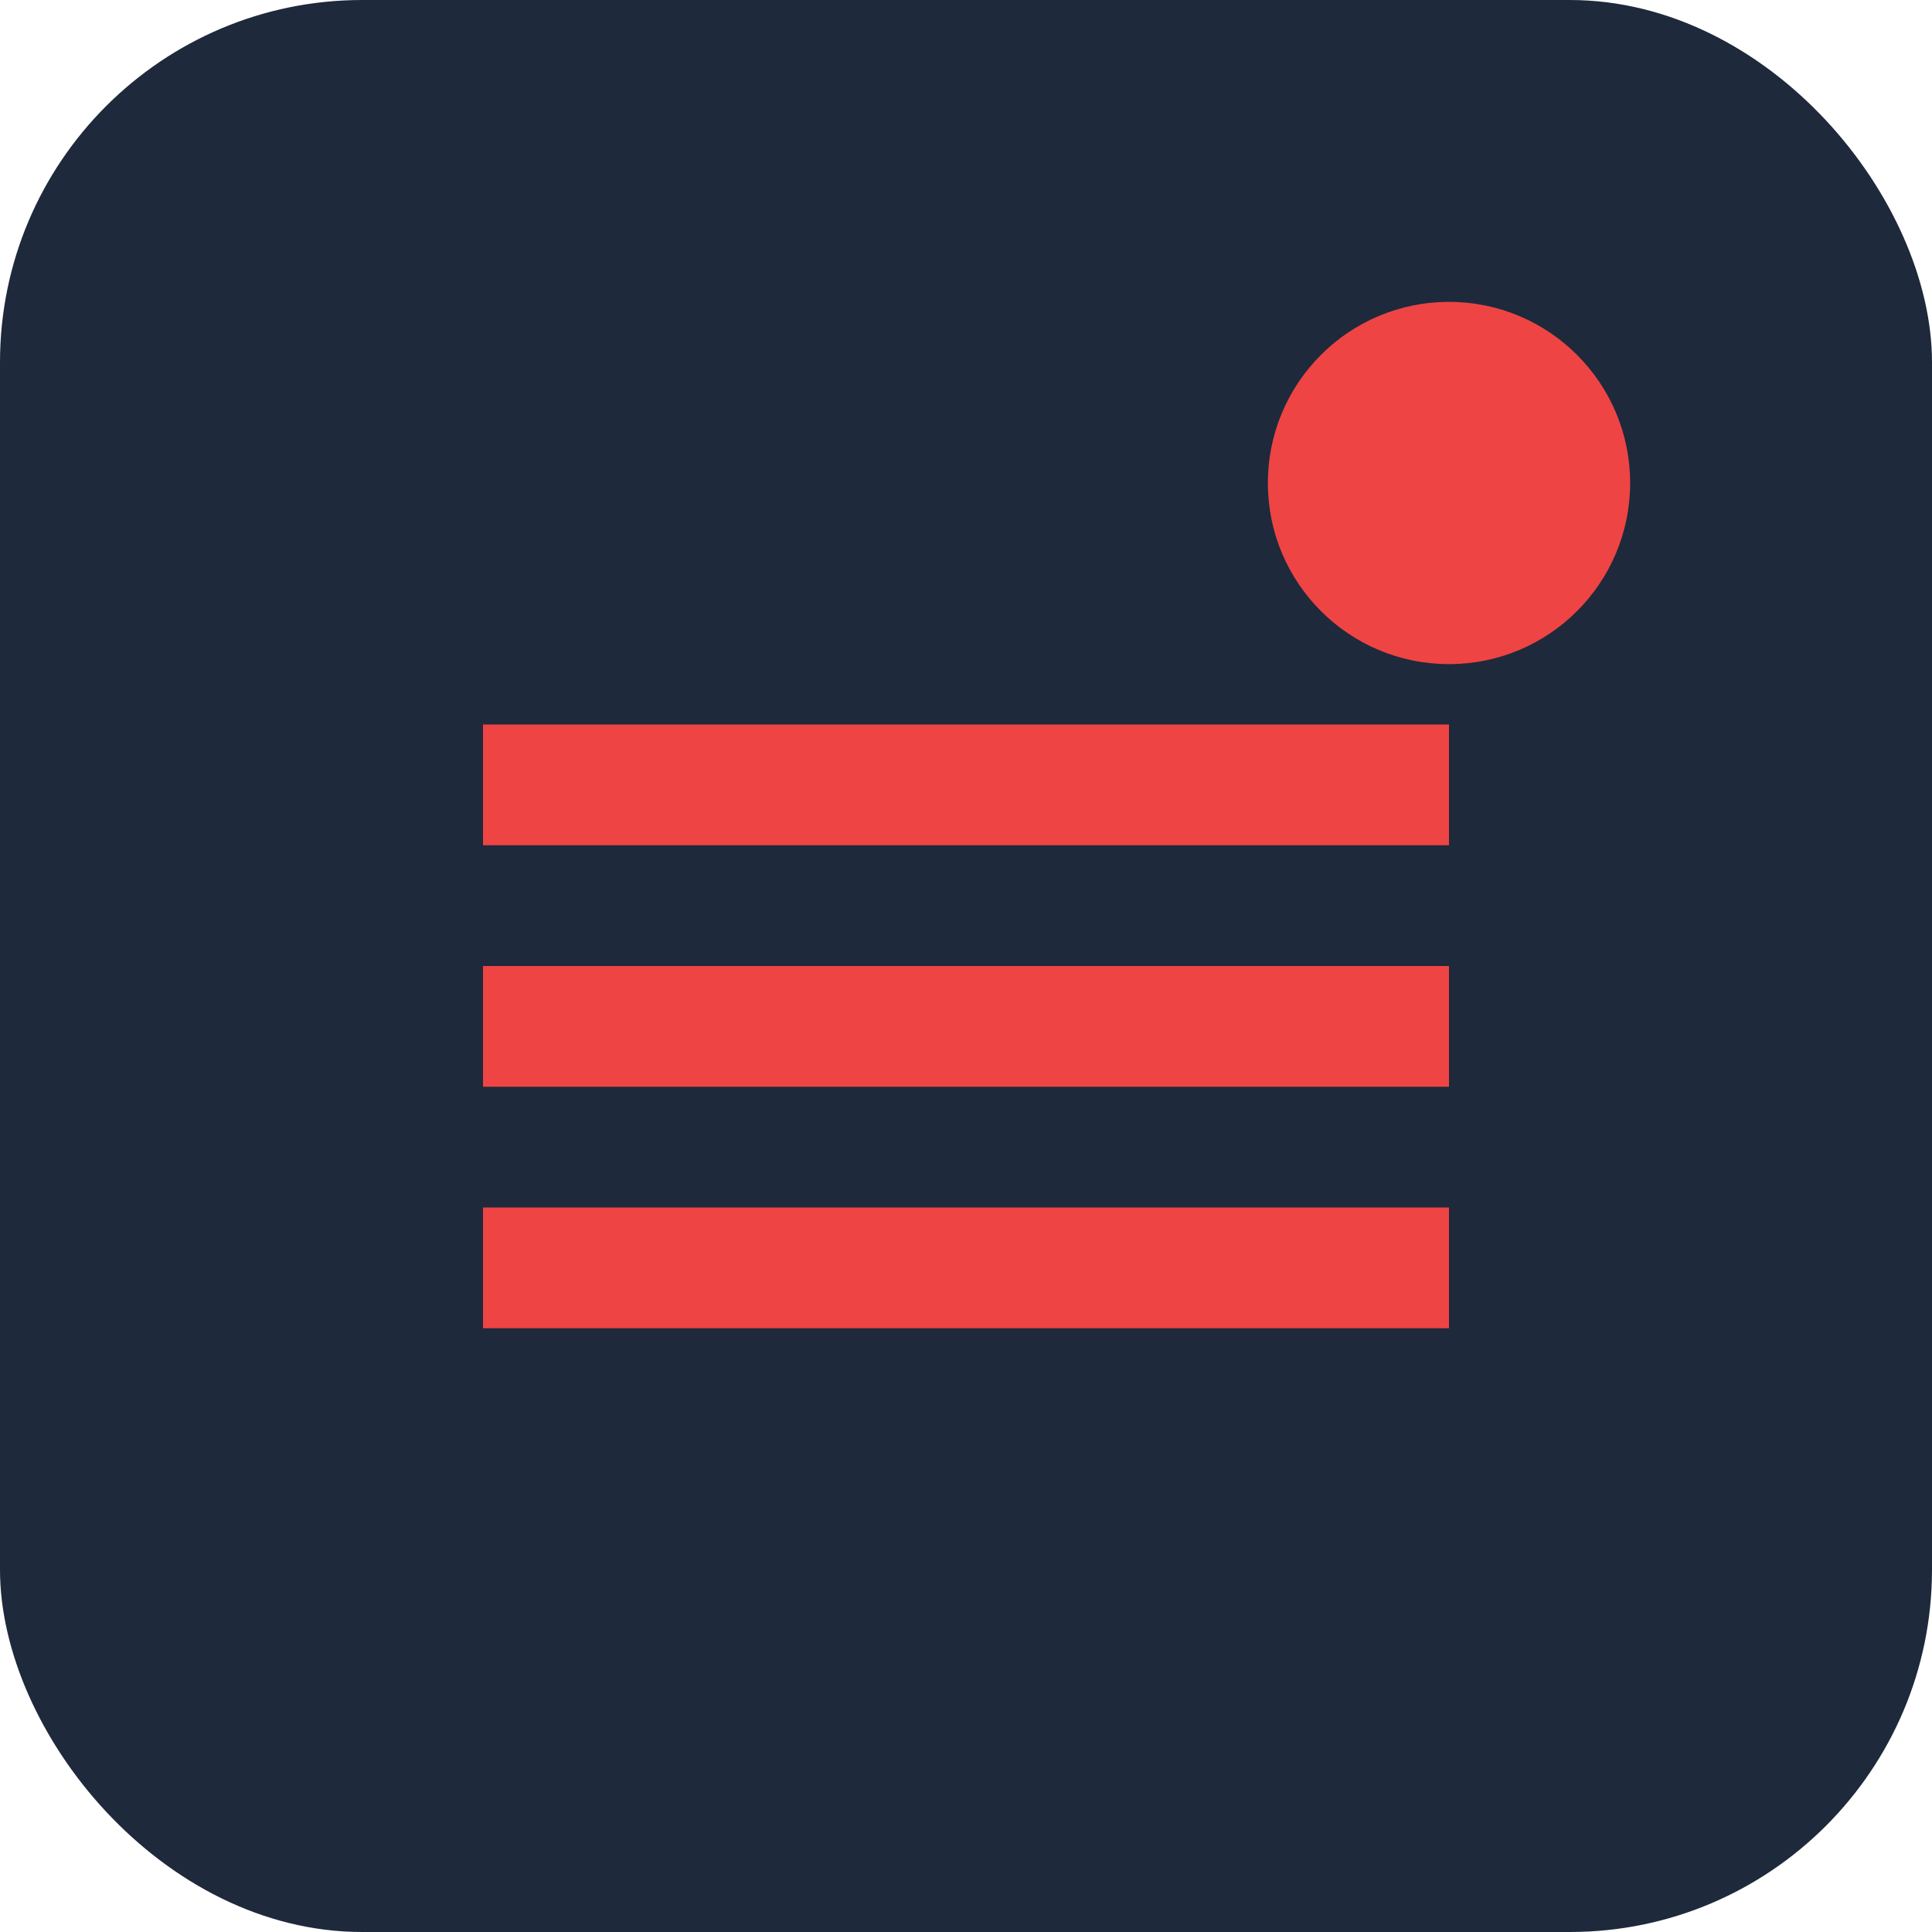 <svg width="32" height="32" viewBox="0 0 32 32" fill="none" xmlns="http://www.w3.org/2000/svg">
  <rect width="32" height="32" rx="6" fill="#1e293b"/>
  <path d="M8 12h16v2H8v-2zm0 4h16v2H8v-2zm0 4h16v2H8v-2z" fill="#ef4444"/>
  <circle cx="24" cy="8" r="3" fill="#ef4444"/>
</svg>